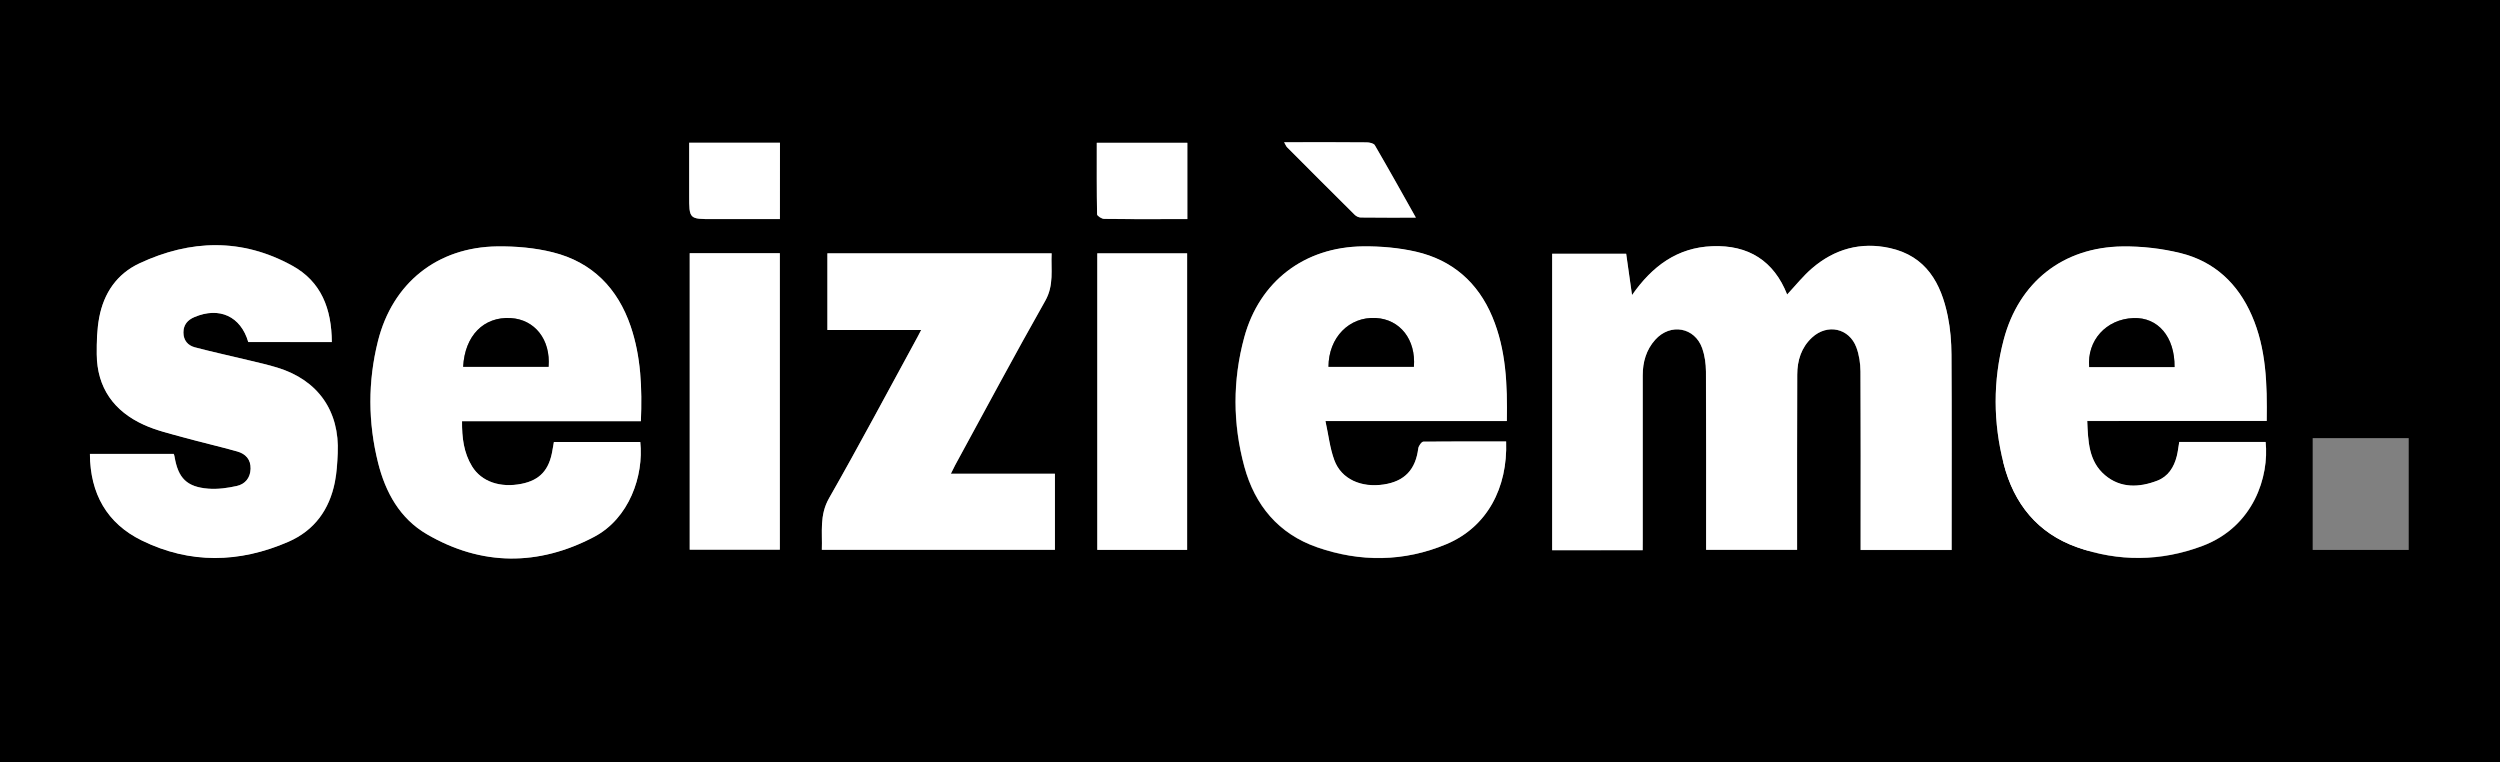 <?xml version="1.0" encoding="UTF-8" standalone="no"?>
<!-- Generator: Adobe Illustrator 27.5.0, SVG Export Plug-In . SVG Version: 6.00 Build 0)  -->

<svg
   version="1.1"
   id="Calque_1"
   x="0px"
   y="0px"
   viewBox="0 0 341.52 104.16"
   xml:space="preserve"
   width="341.52"
   height="104.16"
   xmlns="http://www.w3.org/2000/svg"
   xmlns:svg="http://www.w3.org/2000/svg"><rect x="0" y="0" width="341.52" height="104.16" fill="#808080" stroke="none"/><defs
   id="defs17" />&#10;<style
   type="text/css"
   id="style1">&#10;	.st0{fill:#FFFFFF;}&#10;</style>&#10;<g
   id="g17"
   transform="translate(-78.03,-53.16)">&#10;	<path
   class="st0"
   d="m 350.23,131.55 c 0,-5.11 0,-10.16 0,-15.28 4.39,0 8.72,0 13.12,0 0,5.11 0,10.16 0,15.28 -4.4,0 -8.72,0 -13.12,0 z"
   id="path1" />&#10;	<g
   id="g16">&#10;		<path
   d="m 78.03,157.32 c 0,-34.72 0,-69.44 0,-104.16 113.84,0 227.68,0 341.52,0 0,34.72 0,69.44 0,104.16 -113.84,0 -227.68,0 -341.52,0 z m 224.4,-29 c 0,-0.57 0,-1 0,-1.44 0,-7.48 0,-14.96 0,-22.44 0,-1.82 0.48,-3.48 1.71,-4.86 2.06,-2.3 5.41,-1.72 6.42,1.17 0.35,0.99 0.5,2.11 0.51,3.17 0.04,7.64 0.02,15.28 0.02,22.92 0,0.47 0,0.93 0,1.44 4.2,0 8.26,0 12.43,0 0,-0.55 0,-1.02 0,-1.49 0,-7.48 -0.01,-14.96 0.02,-22.44 0.01,-1.94 0.56,-3.72 2.03,-5.08 2.08,-1.92 5.07,-1.29 6.05,1.36 0.38,1.02 0.55,2.18 0.56,3.28 0.05,7.64 0.02,15.28 0.02,22.92 0,0.47 0,0.94 0,1.47 4.19,0 8.25,0 12.43,0 0,-0.54 0,-1.01 0,-1.48 0,-8.4 0.03,-16.8 -0.02,-25.2 -0.01,-1.75 -0.16,-3.53 -0.5,-5.24 -0.92,-4.53 -2.96,-8.24 -7.94,-9.33 -3.98,-0.87 -7.55,0.15 -10.61,2.77 -1.23,1.05 -2.25,2.35 -3.4,3.58 -1.81,-4.59 -5.28,-6.79 -10.22,-6.6 -4.77,0.18 -8.2,2.71 -10.97,6.68 -0.29,-2.04 -0.54,-3.84 -0.8,-5.65 -3.43,0 -6.8,0 -10.11,0 0,13.55 0,27.01 0,40.5 4.15,-0.01 8.18,-0.01 12.37,-0.01 z m -18.65,-14.85 c -3.83,0 -7.58,-0.02 -11.33,0.04 -0.25,0 -0.65,0.59 -0.69,0.94 -0.37,2.88 -1.86,4.47 -4.72,4.91 -3.1,0.47 -5.79,-0.74 -6.74,-3.31 -0.61,-1.64 -0.79,-3.43 -1.22,-5.36 8.46,0 16.56,0 24.78,0 0.09,-4.95 -0.08,-9.7 -1.98,-14.23 -1.97,-4.71 -5.47,-7.76 -10.42,-8.9 -2.35,-0.54 -4.82,-0.76 -7.24,-0.73 -8.02,0.08 -14.15,4.78 -16.23,12.43 -1.59,5.86 -1.58,11.78 0.01,17.64 1.44,5.3 4.68,9.19 9.93,11.03 5.9,2.06 11.89,2 17.68,-0.42 5.57,-2.35 8.39,-7.7 8.17,-14.04 z m -118.2,-2.77 c 0.18,-4.51 0.02,-8.8 -1.4,-12.96 -1.78,-5.22 -5.26,-8.77 -10.63,-10.11 -2.45,-0.61 -5.06,-0.84 -7.59,-0.81 -8.21,0.1 -14.32,5 -16.31,12.95 -1.39,5.52 -1.36,11.09 0.02,16.61 1.01,4.05 2.98,7.61 6.65,9.75 7.49,4.38 15.26,4.36 22.85,0.38 4.81,-2.53 6.82,-8.36 6.32,-12.97 -3.93,0 -7.86,0 -11.8,0 -0.07,0.43 -0.14,0.79 -0.2,1.14 -0.44,2.68 -1.72,4.07 -4.2,4.57 -2.92,0.59 -5.49,-0.28 -6.78,-2.38 -1.14,-1.86 -1.39,-3.93 -1.37,-6.17 8.19,0 16.25,0 24.44,0 z m 222.1,-0.04 c 0.07,-5.02 -0.05,-9.84 -2.03,-14.39 -1.9,-4.36 -5.11,-7.38 -9.74,-8.52 -2.56,-0.63 -5.28,-0.95 -7.92,-0.91 -8.14,0.1 -14.16,4.86 -16.23,12.73 -1.49,5.63 -1.45,11.32 -0.01,16.95 1.39,5.46 4.63,9.48 10.01,11.4 5.68,2.02 11.48,1.96 17.13,-0.16 7.06,-2.65 9.14,-9.55 8.65,-14.21 -3.93,0 -7.87,0 -11.8,0 -0.12,0.69 -0.19,1.33 -0.34,1.95 -0.38,1.51 -1.17,2.77 -2.66,3.34 -2.48,0.96 -5.01,1.05 -7.14,-0.75 -2.25,-1.89 -2.31,-4.63 -2.43,-7.41 8.23,-0.02 16.3,-0.02 24.51,-0.02 z M 123.36,99.89 c -0.03,-4.52 -1.42,-8.27 -5.44,-10.47 -6.84,-3.75 -13.85,-3.54 -20.81,-0.3 -3.11,1.45 -4.89,4.09 -5.51,7.4 -0.31,1.63 -0.35,3.34 -0.34,5.01 0.03,4.6 2.35,7.8 6.45,9.66 1.69,0.77 3.55,1.2 5.35,1.7 2.46,0.68 4.95,1.24 7.41,1.94 1.12,0.32 1.85,1.08 1.81,2.37 -0.04,1.25 -0.76,2.09 -1.88,2.34 -1.26,0.29 -2.61,0.47 -3.89,0.37 -2.95,-0.23 -4.13,-1.44 -4.62,-4.36 -0.02,-0.15 -0.08,-0.29 -0.11,-0.39 -3.84,0 -7.62,0 -11.45,0 0.03,5.42 2.32,9.49 7.07,11.82 6.58,3.23 13.34,3.09 20.03,0.19 3.57,-1.55 5.62,-4.4 6.36,-8.16 0.25,-1.28 0.33,-2.61 0.39,-3.93 0.27,-5.79 -2.72,-10.02 -8.26,-11.71 -1.3,-0.4 -2.62,-0.69 -3.94,-1.01 -2.44,-0.59 -4.9,-1.12 -7.32,-1.76 -0.95,-0.25 -1.57,-0.95 -1.56,-2.03 0,-1.05 0.57,-1.7 1.5,-2.1 3.41,-1.45 6.34,-0.1 7.36,3.41 3.71,0.01 7.46,0.01 11.4,0.01 z m 84.56,17.99 c 0.26,-0.53 0.41,-0.85 0.58,-1.16 4.09,-7.5 8.12,-15.03 12.32,-22.47 1.22,-2.16 0.76,-4.28 0.87,-6.48 -10.29,0 -20.43,0 -30.63,0 0,3.47 0,6.88 0,10.47 4.27,0 8.46,0 12.81,0 -0.23,0.44 -0.35,0.68 -0.48,0.92 -4.02,7.36 -7.94,14.77 -12.1,22.05 -1.34,2.34 -0.9,4.65 -0.99,7.06 10.7,0 21.27,0 31.84,0 0,-3.5 0,-6.9 0,-10.39 -4.72,0 -9.35,0 -14.22,0 z M 172.25,87.75 c 0,13.57 0,27.03 0,40.5 4.17,0 8.26,0 12.31,0 0,-13.56 0,-27.01 0,-40.5 -4.13,0 -8.16,0 -12.31,0 z m 55.68,0.02 c 0,13.56 0,27.01 0,40.51 4.13,0 8.19,0 12.27,0 0,-13.54 0,-27 0,-40.51 -4.09,0 -8.12,0 -12.27,0 z m 166.03,40.52 c 4.4,0 8.72,0 13.12,0 0,-5.12 0,-10.17 0,-15.28 -4.4,0 -8.73,0 -13.12,0 0,5.11 0,10.16 0,15.28 z M 184.57,83.09 c 0,-3.61 0,-7.01 0,-10.43 -4.15,0 -8.21,0 -12.4,0 0,2.44 0,4.83 0,7.21 0,3.22 0,3.22 3.23,3.22 3.04,0 6.06,0 9.17,0 z m 55.66,-10.42 c -4.17,0 -8.22,0 -12.37,0 0,3.3 -0.02,6.53 0.04,9.76 0,0.23 0.62,0.63 0.96,0.63 2.95,0.05 5.91,0.03 8.86,0.03 0.82,0 1.65,0 2.51,0 0,-3.56 0,-6.94 0,-10.42 z m 31.22,10.22 c -1.94,-3.46 -3.74,-6.69 -5.6,-9.89 -0.15,-0.26 -0.74,-0.38 -1.12,-0.39 -3.03,-0.03 -6.07,-0.02 -9.1,-0.02 -0.66,0 -1.32,0 -2.17,0 0.21,0.37 0.27,0.55 0.4,0.68 3.07,3.08 6.15,6.17 9.24,9.23 0.2,0.2 0.54,0.37 0.82,0.37 2.42,0.03 4.85,0.02 7.53,0.02 z"
   id="path2" />&#10;		<path
   class="st0"
   d="m 302.43,128.32 c -4.19,0 -8.22,0 -12.36,0 0,-13.49 0,-26.94 0,-40.5 3.31,0 6.68,0 10.11,0 0.26,1.81 0.51,3.62 0.8,5.65 2.76,-3.97 6.2,-6.5 10.97,-6.68 4.94,-0.19 8.41,2.01 10.22,6.6 1.15,-1.23 2.17,-2.52 3.4,-3.58 3.06,-2.63 6.63,-3.64 10.61,-2.77 4.97,1.09 7.02,4.79 7.94,9.33 0.35,1.71 0.49,3.49 0.5,5.24 0.05,8.4 0.02,16.8 0.02,25.2 0,0.47 0,0.94 0,1.48 -4.19,0 -8.24,0 -12.43,0 0,-0.53 0,-1 0,-1.47 0,-7.64 0.02,-15.28 -0.02,-22.92 -0.01,-1.1 -0.18,-2.25 -0.56,-3.28 -0.98,-2.64 -3.97,-3.28 -6.05,-1.36 -1.48,1.36 -2.03,3.14 -2.03,5.08 -0.03,7.48 -0.02,14.96 -0.02,22.44 0,0.47 0,0.94 0,1.49 -4.17,0 -8.23,0 -12.43,0 0,-0.51 0,-0.98 0,-1.44 0,-7.64 0.02,-15.28 -0.02,-22.92 -0.01,-1.06 -0.16,-2.17 -0.51,-3.17 -1.02,-2.89 -4.36,-3.47 -6.42,-1.17 -1.23,1.37 -1.71,3.04 -1.71,4.86 0,7.48 0,14.96 0,22.44 -0.01,0.44 -0.01,0.88 -0.01,1.45 z"
   id="path3" />&#10;		<path
   class="st0"
   d="m 283.78,113.47 c 0.22,6.34 -2.6,11.69 -8.15,14.02 -5.79,2.43 -11.78,2.48 -17.68,0.42 -5.25,-1.83 -8.49,-5.72 -9.93,-11.03 -1.59,-5.86 -1.6,-11.79 -0.01,-17.64 2.08,-7.65 8.21,-12.34 16.23,-12.43 2.41,-0.02 4.89,0.19 7.24,0.73 4.94,1.14 8.45,4.19 10.42,8.9 1.89,4.52 2.06,9.28 1.98,14.23 -8.23,0 -16.32,0 -24.78,0 0.42,1.93 0.61,3.72 1.22,5.36 0.95,2.57 3.65,3.78 6.74,3.31 2.85,-0.43 4.35,-2.02 4.72,-4.91 0.04,-0.35 0.45,-0.93 0.69,-0.94 3.73,-0.04 7.48,-0.02 11.31,-0.02 z m -12.6,-10.2 c 0.29,-3.73 -1.9,-6.49 -5.2,-6.67 -3.65,-0.2 -6.45,2.67 -6.47,6.67 3.86,0 7.72,0 11.67,0 z"
   id="path4" />&#10;		<path
   class="st0"
   d="m 165.58,110.7 c -8.19,0 -16.25,0 -24.43,0 -0.02,2.24 0.23,4.31 1.37,6.17 1.29,2.1 3.86,2.97 6.78,2.38 2.48,-0.5 3.76,-1.89 4.2,-4.57 0.06,-0.35 0.12,-0.71 0.2,-1.14 3.94,0 7.87,0 11.8,0 0.49,4.62 -1.51,10.45 -6.32,12.97 -7.58,3.99 -15.36,4 -22.85,-0.38 -3.67,-2.14 -5.64,-5.71 -6.65,-9.75 -1.38,-5.52 -1.4,-11.09 -0.02,-16.61 1.99,-7.95 8.11,-12.85 16.31,-12.95 2.53,-0.03 5.14,0.19 7.59,0.81 5.36,1.34 8.85,4.89 10.63,10.11 1.41,4.16 1.57,8.45 1.39,12.96 z m -24.28,-7.43 c 3.89,0 7.78,0 11.67,0 0.3,-3.7 -1.87,-6.47 -5.18,-6.66 -3.68,-0.21 -6.26,2.41 -6.49,6.66 z"
   id="path5" />&#10;		<path
   class="st0"
   d="m 387.68,110.66 c -8.22,0 -16.28,0 -24.52,0 0.12,2.78 0.19,5.51 2.43,7.41 2.13,1.8 4.66,1.7 7.14,0.75 1.48,-0.57 2.28,-1.83 2.66,-3.34 0.16,-0.62 0.22,-1.25 0.34,-1.95 3.93,0 7.87,0 11.8,0 0.49,4.66 -1.59,11.56 -8.65,14.21 -5.65,2.12 -11.45,2.18 -17.13,0.16 -5.38,-1.91 -8.61,-5.94 -10.01,-11.4 -1.44,-5.63 -1.47,-11.33 0.01,-16.95 2.08,-7.86 8.09,-12.62 16.23,-12.73 2.64,-0.03 5.36,0.28 7.92,0.91 4.63,1.14 7.84,4.16 9.74,8.52 1.99,4.56 2.11,9.39 2.04,14.41 z m -12.59,-7.36 c 0.05,-4.12 -2.27,-6.83 -5.63,-6.69 -3.71,0.15 -6.34,3.05 -6.03,6.69 3.86,0 7.71,0 11.66,0 z"
   id="path6" />&#10;		<path
   class="st0"
   d="m 123.36,99.89 c -3.94,0 -7.68,0 -11.42,0 -1.02,-3.52 -3.95,-4.86 -7.36,-3.41 -0.93,0.39 -1.5,1.05 -1.5,2.1 0,1.08 0.61,1.78 1.56,2.03 2.43,0.64 4.88,1.17 7.32,1.76 1.32,0.32 2.64,0.61 3.94,1.01 5.55,1.69 8.53,5.92 8.26,11.71 -0.06,1.31 -0.13,2.64 -0.39,3.93 -0.75,3.77 -2.8,6.61 -6.36,8.16 -6.69,2.91 -13.45,3.05 -20.03,-0.19 -4.75,-2.33 -7.05,-6.4 -7.07,-11.82 3.83,0 7.61,0 11.45,0 0.03,0.1 0.09,0.24 0.11,0.39 0.49,2.92 1.67,4.13 4.62,4.36 1.28,0.1 2.63,-0.09 3.89,-0.37 1.12,-0.25 1.84,-1.09 1.88,-2.34 0.04,-1.29 -0.69,-2.05 -1.81,-2.37 -2.45,-0.69 -4.95,-1.26 -7.41,-1.94 -1.8,-0.5 -3.66,-0.93 -5.35,-1.7 -4.1,-1.86 -6.41,-5.06 -6.45,-9.66 -0.01,-1.67 0.03,-3.37 0.34,-5.01 0.63,-3.32 2.4,-5.95 5.51,-7.4 6.96,-3.25 13.97,-3.45 20.81,0.3 4.04,2.19 5.43,5.94 5.46,10.46 z"
   id="path7" />&#10;		<path
   class="st0"
   d="m 207.92,117.88 c 4.87,0 9.5,0 14.22,0 0,3.49 0,6.9 0,10.39 -10.58,0 -21.14,0 -31.84,0 0.09,-2.41 -0.35,-4.72 0.99,-7.06 4.15,-7.28 8.08,-14.69 12.1,-22.05 0.13,-0.24 0.25,-0.48 0.48,-0.92 -4.35,0 -8.54,0 -12.81,0 0,-3.58 0,-7 0,-10.47 10.2,0 20.34,0 30.63,0 -0.11,2.19 0.35,4.32 -0.87,6.48 -4.21,7.43 -8.23,14.97 -12.32,22.47 -0.17,0.31 -0.31,0.63 -0.58,1.16 z"
   id="path8" />&#10;		<path
   class="st0"
   d="m 172.25,87.75 c 4.15,0 8.18,0 12.31,0 0,13.49 0,26.94 0,40.5 -4.05,0 -8.14,0 -12.31,0 0,-13.47 0,-26.93 0,-40.5 z"
   id="path9" />&#10;		<path
   class="st0"
   d="m 227.93,87.77 c 4.14,0 8.17,0 12.27,0 0,13.51 0,26.97 0,40.51 -4.08,0 -8.13,0 -12.27,0 0,-13.5 0,-26.96 0,-40.51 z"
   id="path10" />&#10;		<path
   class="st0"
   d="m 184.57,83.09 c -3.11,0 -6.14,0 -9.16,0 -3.23,0 -3.23,0 -3.23,-3.22 0,-2.39 0,-4.77 0,-7.21 4.19,0 8.25,0 12.4,0 -0.01,3.42 -0.01,6.82 -0.01,10.43 z"
   id="path11" />&#10;		<path
   class="st0"
   d="m 240.23,72.67 c 0,3.47 0,6.86 0,10.42 -0.86,0 -1.68,0 -2.51,0 -2.96,0 -5.91,0.02 -8.86,-0.03 -0.34,-0.01 -0.95,-0.41 -0.96,-0.63 -0.06,-3.23 -0.04,-6.45 -0.04,-9.76 4.15,0 8.2,0 12.37,0 z"
   id="path12" />&#10;		<path
   class="st0"
   d="m 271.45,82.89 c -2.68,0 -5.11,0.01 -7.54,-0.02 -0.28,0 -0.62,-0.17 -0.82,-0.37 -3.09,-3.06 -6.16,-6.15 -9.24,-9.23 -0.12,-0.12 -0.19,-0.31 -0.4,-0.68 0.85,0 1.51,0 2.17,0 3.03,0 6.07,-0.01 9.1,0.02 0.39,0 0.97,0.12 1.12,0.39 1.87,3.2 3.66,6.43 5.61,9.89 z"
   id="path13" />&#10;		<path
   d="m 271.18,103.27 c -3.95,0 -7.81,0 -11.67,0 0.01,-4 2.82,-6.87 6.47,-6.67 3.3,0.18 5.49,2.94 5.2,6.67 z"
   id="path14" />&#10;		<path
   d="m 141.3,103.27 c 0.22,-4.25 2.8,-6.87 6.49,-6.66 3.3,0.19 5.48,2.95 5.18,6.66 -3.88,0 -7.77,0 -11.67,0 z"
   id="path15" />&#10;		<path
   d="m 375.09,103.3 c -3.95,0 -7.8,0 -11.66,0 -0.31,-3.64 2.32,-6.54 6.03,-6.69 3.36,-0.14 5.68,2.57 5.63,6.69 z"
   id="path16" />&#10;	</g>&#10;</g>&#10;</svg>
